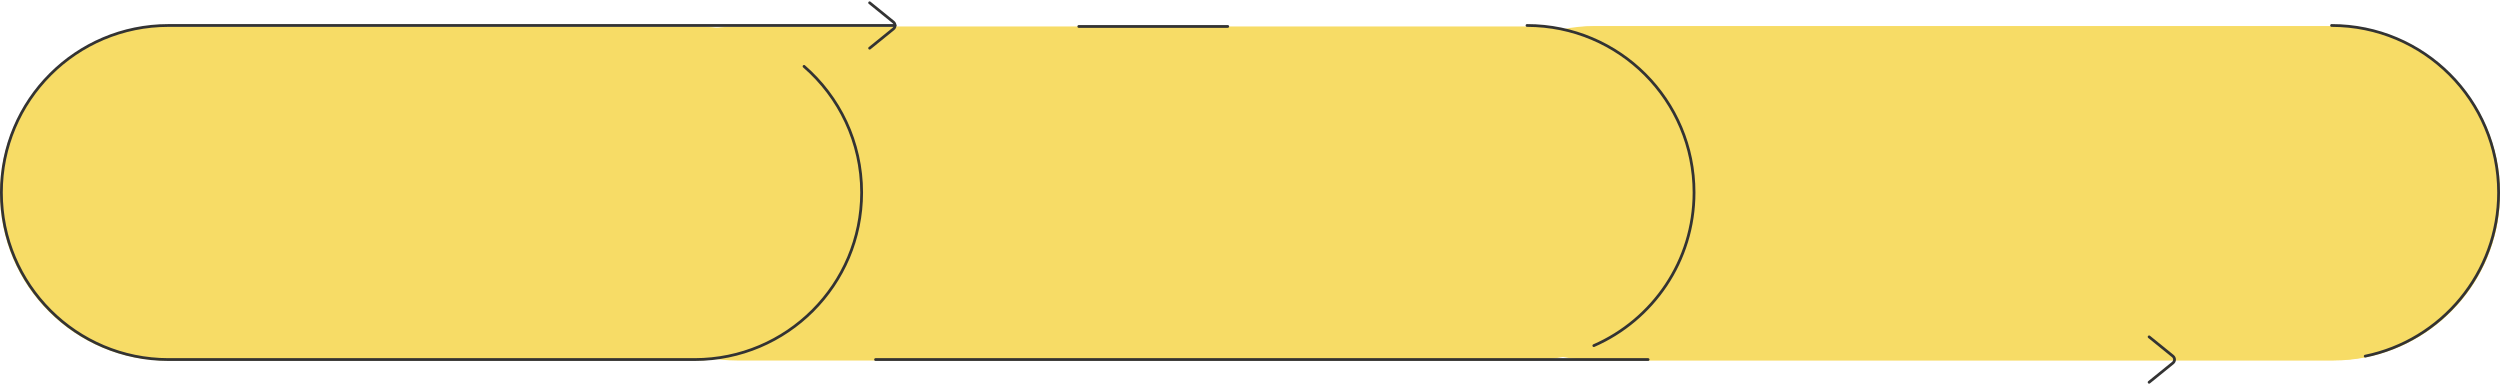 <svg xmlns="http://www.w3.org/2000/svg" width="898" height="138" fill="none"><path fill="#F7DC66" d="M513 69.354c0-33.138 26.863-60 60-60h265c33.137 0 60 26.862 60 60 0 33.137-26.863 60-60 60H573c-33.137 0-60-26.863-60-60"/><path fill="#F7DC66" d="M205 69.5c0-33.137 26.863-60 60-60h284c33.137 0 60 26.863 60 60s-26.863 60-60 60H265c-33.137 0-60-26.863-60-60"/><path fill="#F7DC66" d="M0 69.5c0-33.137 26.863-60 60-60h190c33.137 0 60 26.863 60 60s-26.863 60-60 60H60c-33.137 0-60-26.863-60-60"/><path fill="#F7DC66" fill-rule="evenodd" d="M566 129.096q3.446.402 7 .404h265c33.137 0 60-26.863 60-60s-26.863-60-60-60H573q-3.554.002-7 .404c29.839 3.467 53 28.827 53 59.596s-23.161 56.129-53 59.596" clip-rule="evenodd"/><path stroke="#333" stroke-linecap="round" stroke-miterlimit="10" d="m312.371 1 8.54 6.92c.79.64.79 1.84 0 2.47l-8.54 6.92M771.961 121l8.54 6.92c.79.64.79 1.84 0 2.47l-8.54 6.92M387.5 9.5H441"/><path stroke="#333" stroke-linecap="round" stroke-miterlimit="10" d="M321.5 9.15h-261c-33.14 0-60 26.87-60 60 0 33.14 26.86 60 60 60h189c33.14 0 60-26.86 60-60 0-18.1-8.02-34.31-20.69-45.31M548.5 9.15c33.14 0 60 26.86 60 60 0 24.6-14.81 45.74-36 55M592 129.15H314.5M837.5 9.15c33.14 0 60 26.86 60 60 0 29-20.57 53.19-47.92 58.78"/></svg>